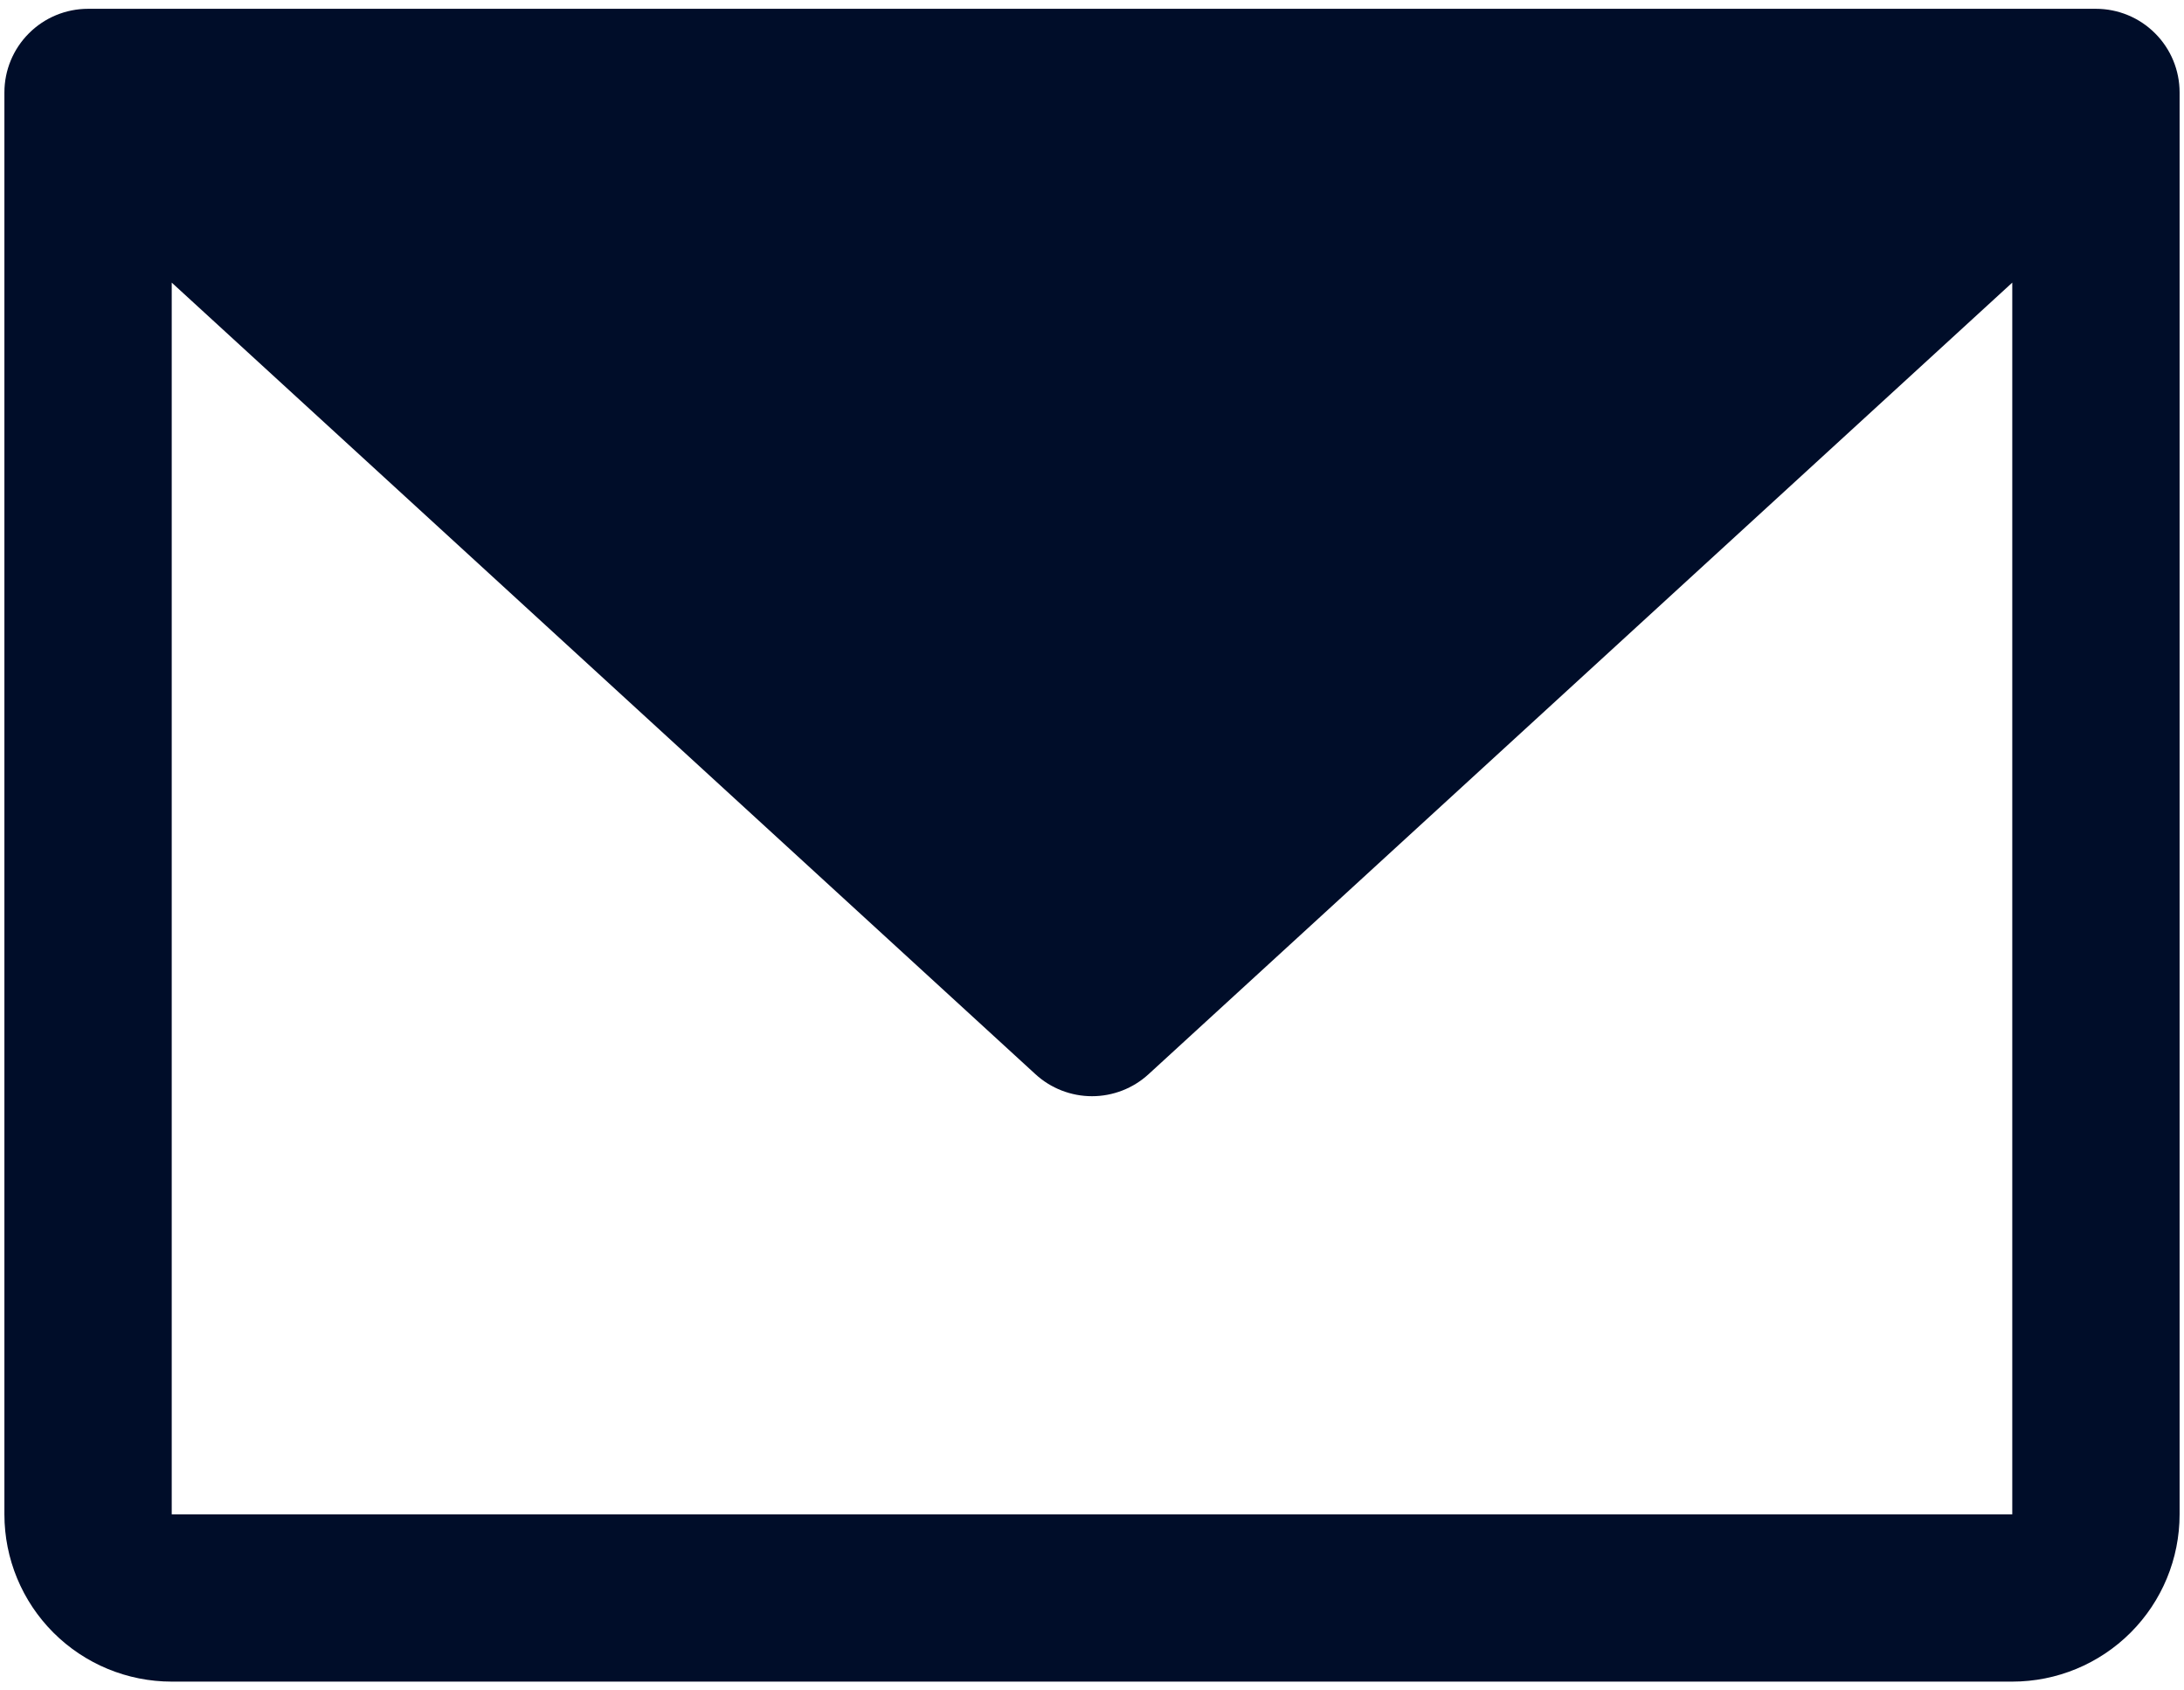 <svg width="62" height="48" viewBox="0 0 62 48" fill="none" xmlns="http://www.w3.org/2000/svg">
<path d="M59.5 0.25H2.5C1.87 0.25 1.266 0.5 0.821 0.946C0.375 1.391 0.125 1.995 0.125 2.625V43C0.125 44.26 0.625 45.468 1.516 46.359C2.407 47.25 3.615 47.75 4.875 47.75H57.125C58.385 47.75 59.593 47.25 60.484 46.359C61.375 45.468 61.875 44.26 61.875 43V2.625C61.875 1.995 61.625 1.391 61.179 0.946C60.734 0.5 60.13 0.25 59.5 0.25ZM57.125 43H4.875V8.025L29.394 30.502C29.832 30.904 30.405 31.127 31 31.127C31.595 31.127 32.168 30.904 32.606 30.502L57.125 8.025V43Z" fill="#000D29"/>
</svg>
